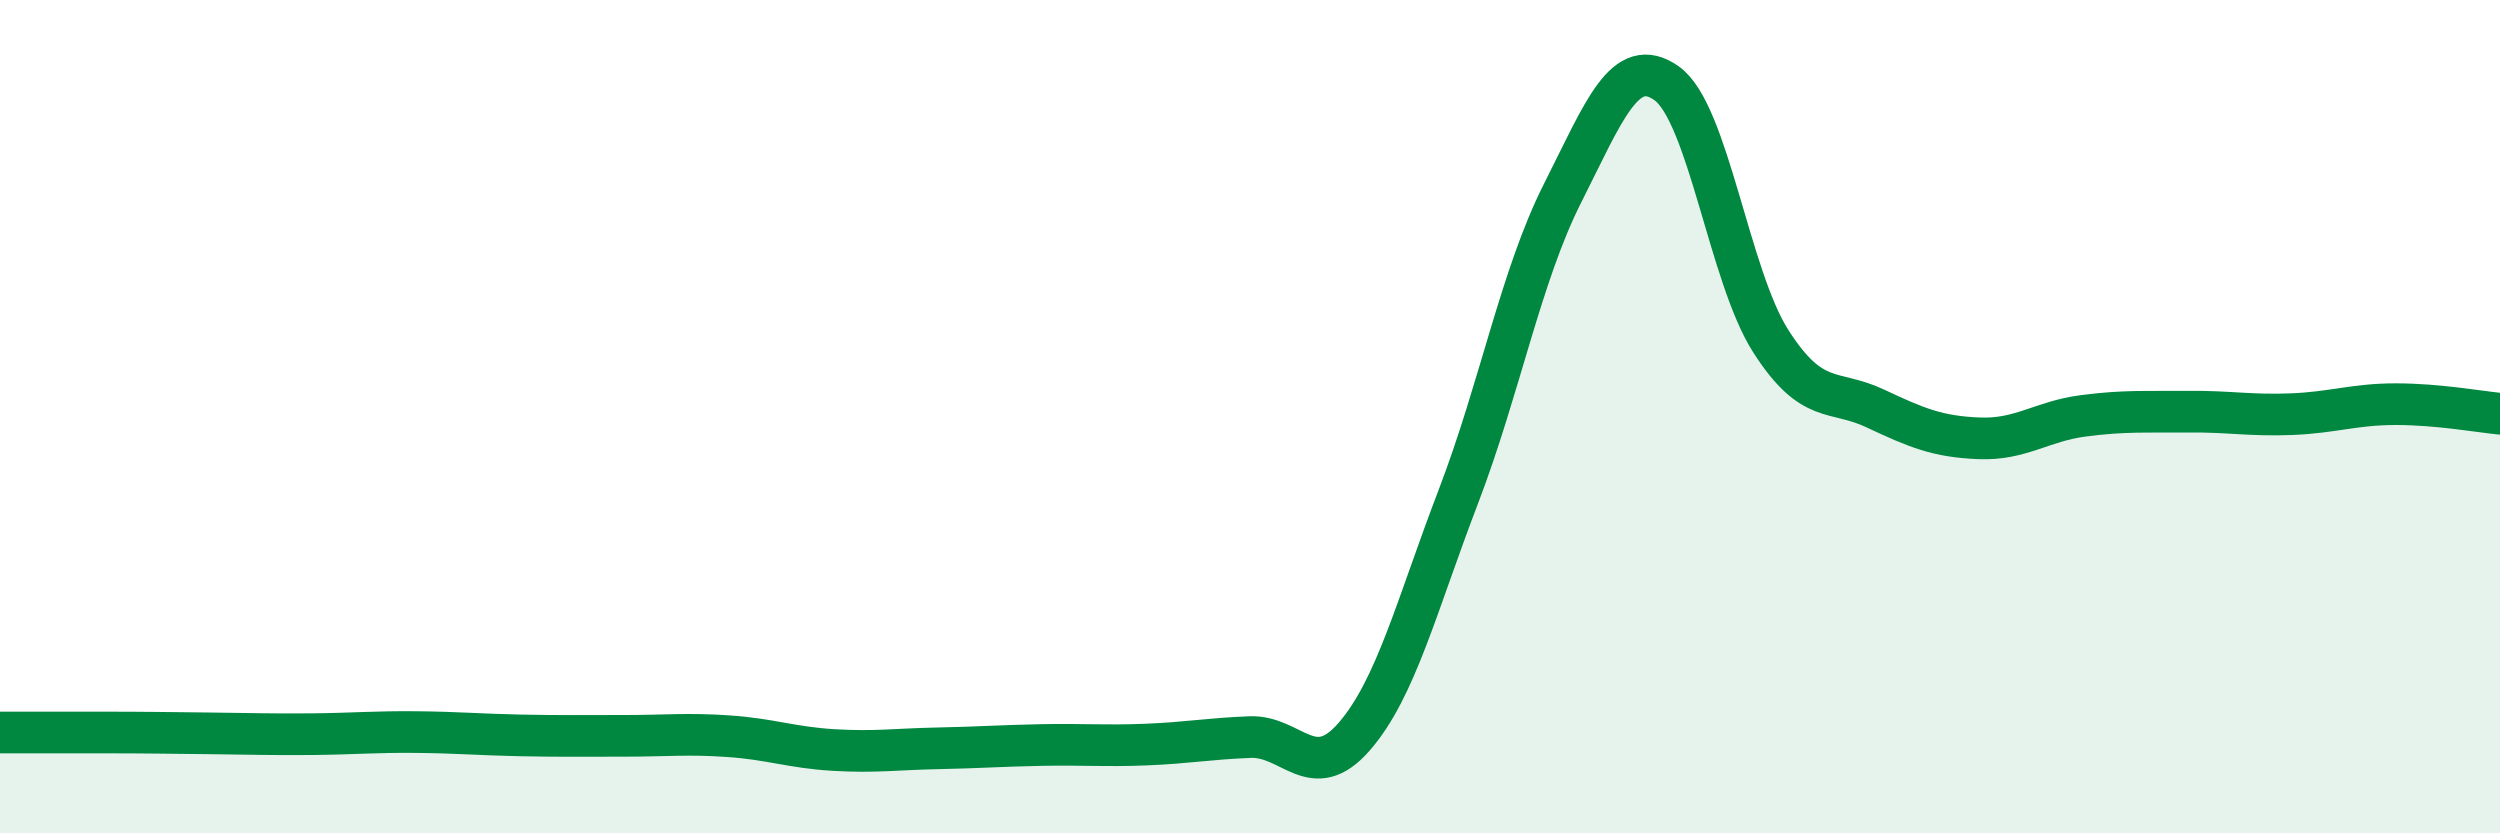 
    <svg width="60" height="20" viewBox="0 0 60 20" xmlns="http://www.w3.org/2000/svg">
      <path
        d="M 0,17.58 C 0.5,17.58 1.5,17.58 2.5,17.58 C 3.5,17.58 4,17.59 5,17.6 C 6,17.61 6.5,17.63 7.5,17.62 C 8.5,17.61 9,17.56 10,17.57 C 11,17.58 11.5,17.63 12.5,17.65 C 13.5,17.67 14,17.66 15,17.66 C 16,17.66 16.5,17.6 17.5,17.67 C 18.5,17.74 19,17.94 20,18 C 21,18.06 21.5,17.98 22.5,17.96 C 23.5,17.94 24,17.9 25,17.88 C 26,17.86 26.5,17.91 27.5,17.87 C 28.5,17.83 29,17.73 30,17.69 C 31,17.65 31.5,18.83 32.5,17.68 C 33.5,16.53 34,14.53 35,11.92 C 36,9.31 36.5,6.62 37.5,4.64 C 38.5,2.66 39,1.29 40,2 C 41,2.71 41.5,6.63 42.5,8.19 C 43.5,9.75 44,9.33 45,9.8 C 46,10.27 46.5,10.48 47.5,10.52 C 48.5,10.56 49,10.11 50,9.98 C 51,9.85 51.5,9.89 52.5,9.88 C 53.5,9.87 54,9.98 55,9.94 C 56,9.9 56.5,9.7 57.5,9.7 C 58.5,9.7 59.5,9.88 60,9.93L60 20L0 20Z"
        fill="#008740"
        opacity="0.1"
        stroke-linecap="round"
        stroke-linejoin="round"
      />
      <path
        d="M 0,17.58 C 0.5,17.58 1.5,17.58 2.5,17.58 C 3.5,17.58 4,17.59 5,17.6 C 6,17.61 6.5,17.63 7.5,17.62 C 8.5,17.61 9,17.56 10,17.57 C 11,17.58 11.5,17.63 12.5,17.65 C 13.5,17.67 14,17.66 15,17.66 C 16,17.66 16.5,17.6 17.5,17.67 C 18.5,17.74 19,17.94 20,18 C 21,18.06 21.5,17.98 22.5,17.96 C 23.5,17.94 24,17.9 25,17.88 C 26,17.86 26.5,17.91 27.5,17.87 C 28.5,17.83 29,17.73 30,17.69 C 31,17.65 31.5,18.83 32.5,17.68 C 33.5,16.53 34,14.53 35,11.92 C 36,9.31 36.5,6.62 37.5,4.64 C 38.5,2.66 39,1.29 40,2 C 41,2.71 41.5,6.63 42.5,8.19 C 43.5,9.75 44,9.33 45,9.8 C 46,10.27 46.5,10.48 47.5,10.52 C 48.5,10.56 49,10.11 50,9.98 C 51,9.85 51.5,9.89 52.5,9.88 C 53.5,9.87 54,9.98 55,9.94 C 56,9.9 56.5,9.7 57.5,9.7 C 58.5,9.7 59.5,9.88 60,9.93"
        stroke="#008740"
        stroke-width="1"
        fill="none"
        stroke-linecap="round"
        stroke-linejoin="round"
      />
    </svg>
  